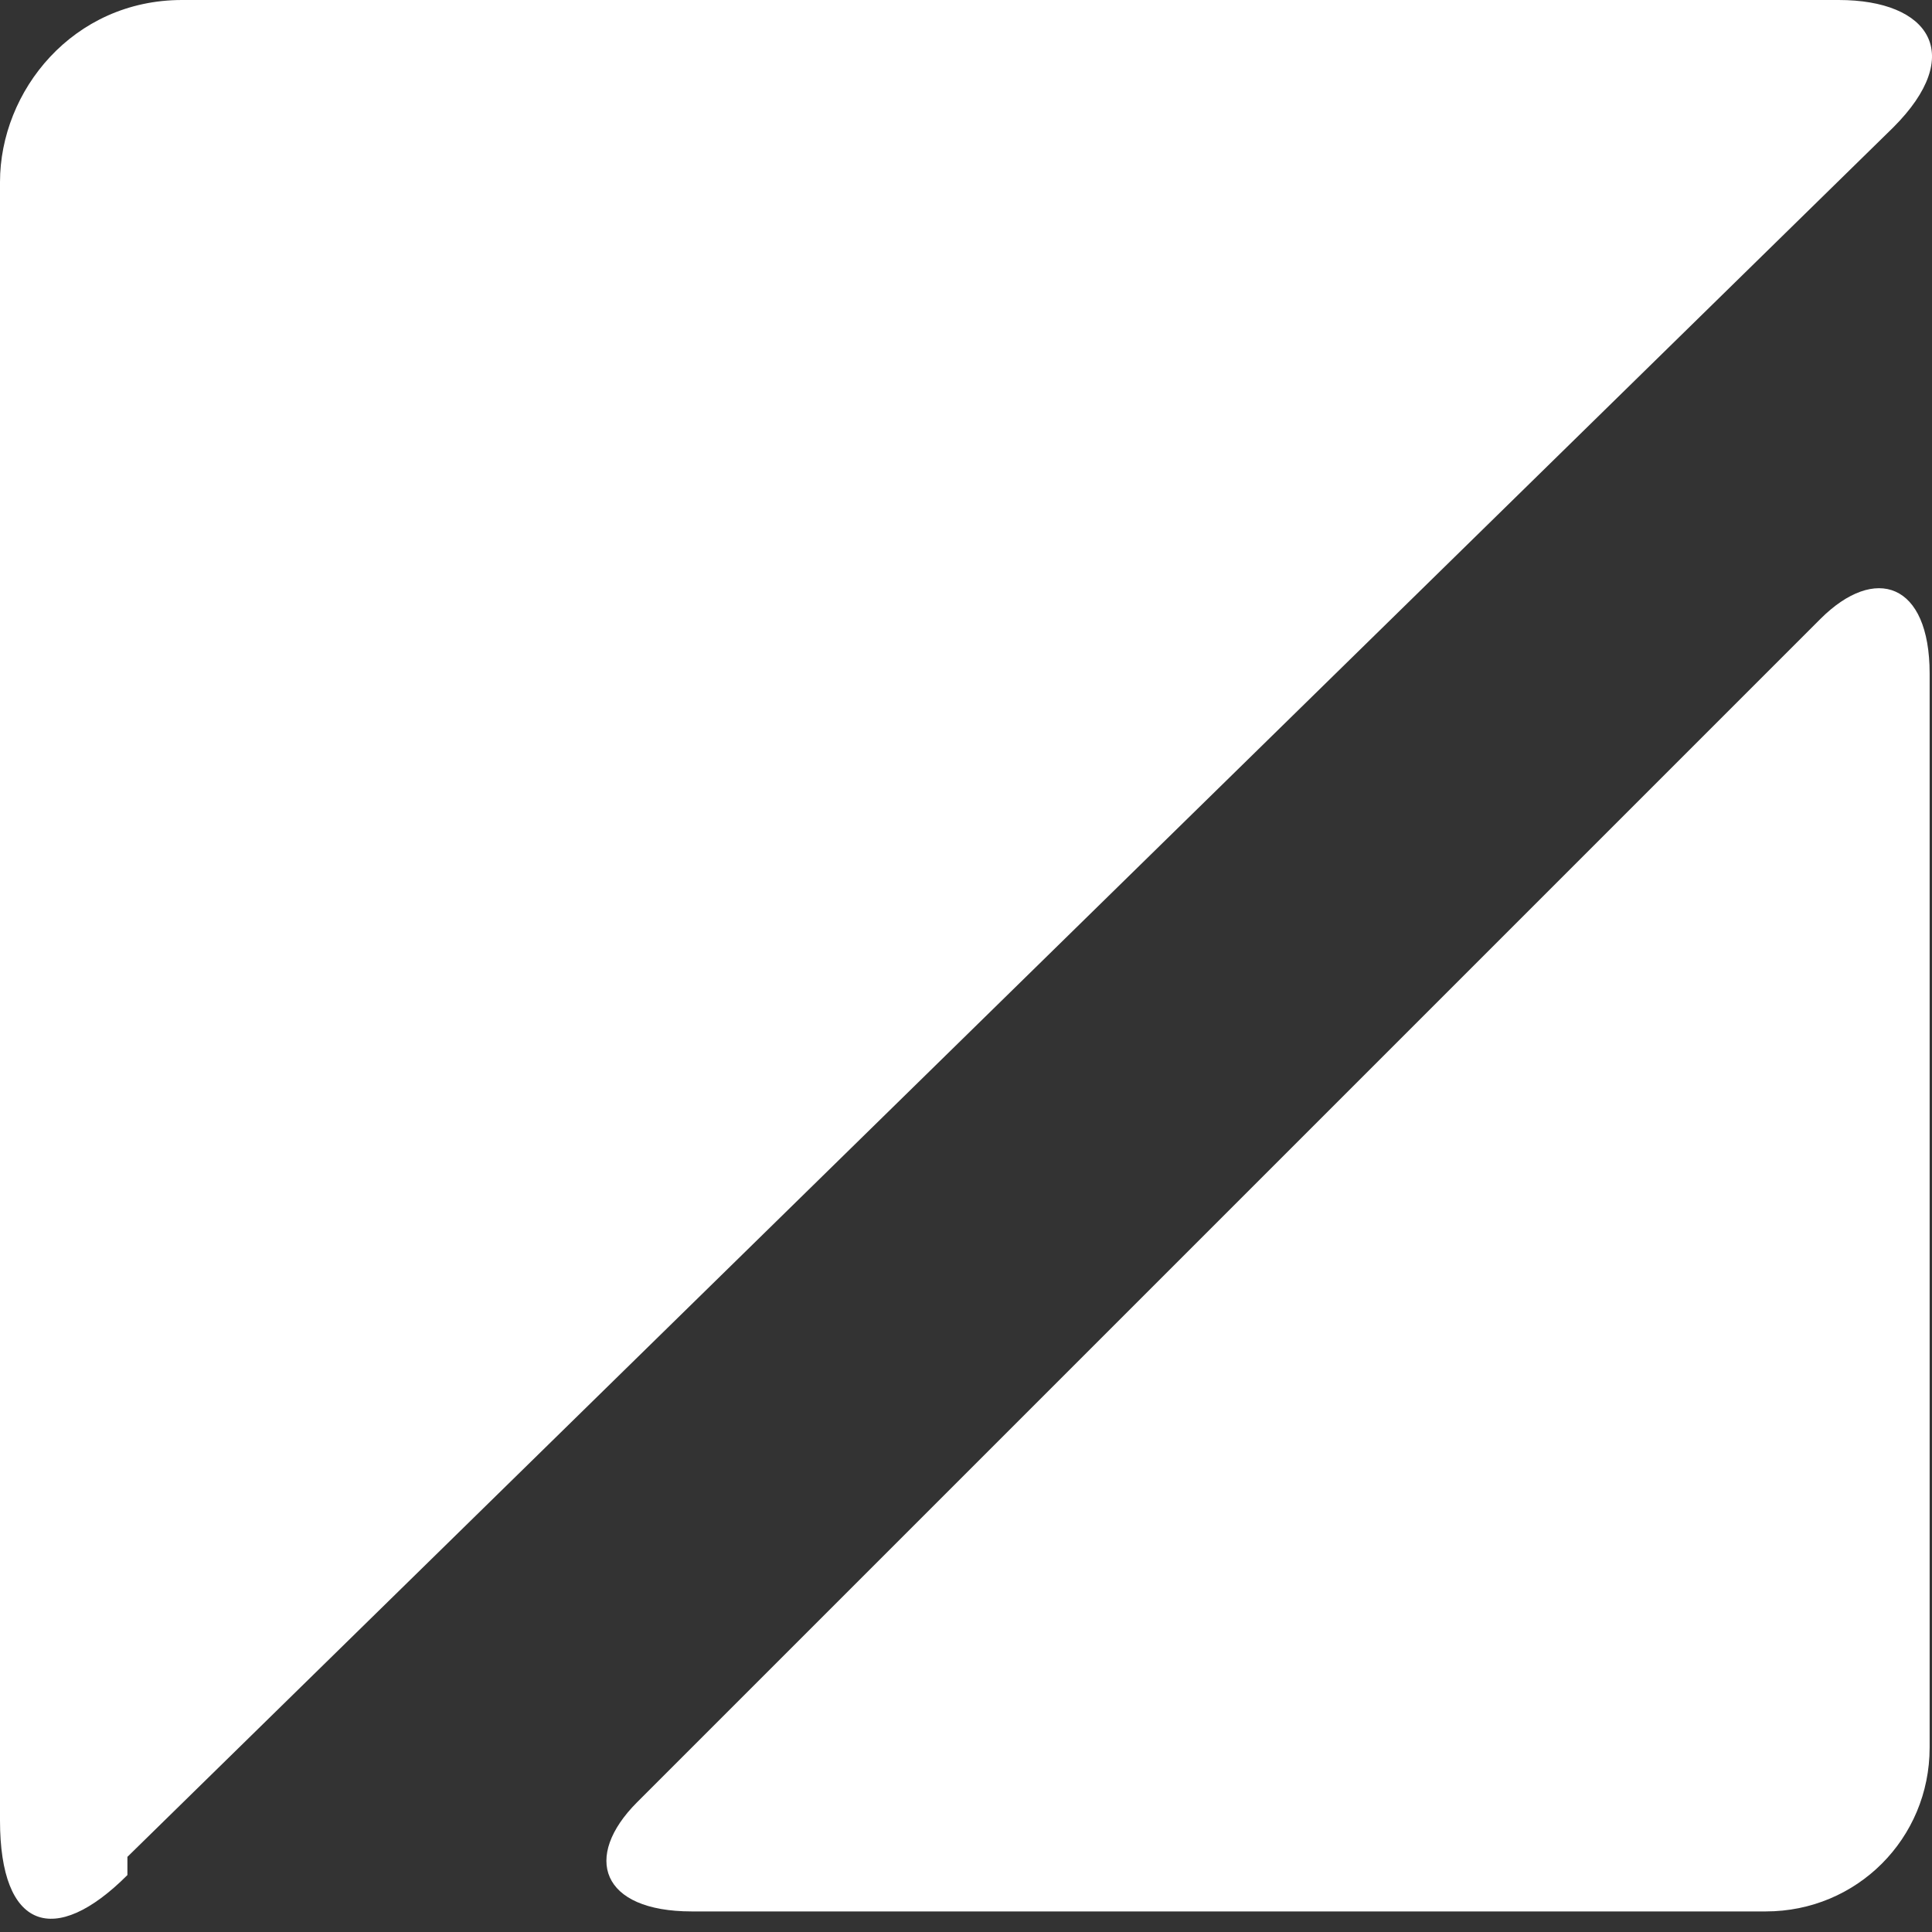 <svg width="40" height="40" viewBox="0 0 40 40" fill="none" xmlns="http://www.w3.org/2000/svg">
<rect x="0" y="0" width="40" height="40" fill="#333333" stroke="none"/>
<path d="M13.191 37.313C12.06 38.444 12.437 39.574 14.322 39.574H36.559C38.444 39.574 39.951 38.067 39.951 36.182V13.945C39.951 12.06 38.821 11.684 37.69 12.814L13.568 36.936L13.191 37.313Z" fill="white"/>
<path d="M2.638 38.821C1.131 40.329 0 39.952 0 37.69V3.769C0 1.885 1.508 0 3.769 0H38.067C39.952 0 40.706 1.131 39.198 2.638L2.638 38.444V38.821Z" fill="white"/>
</svg>
